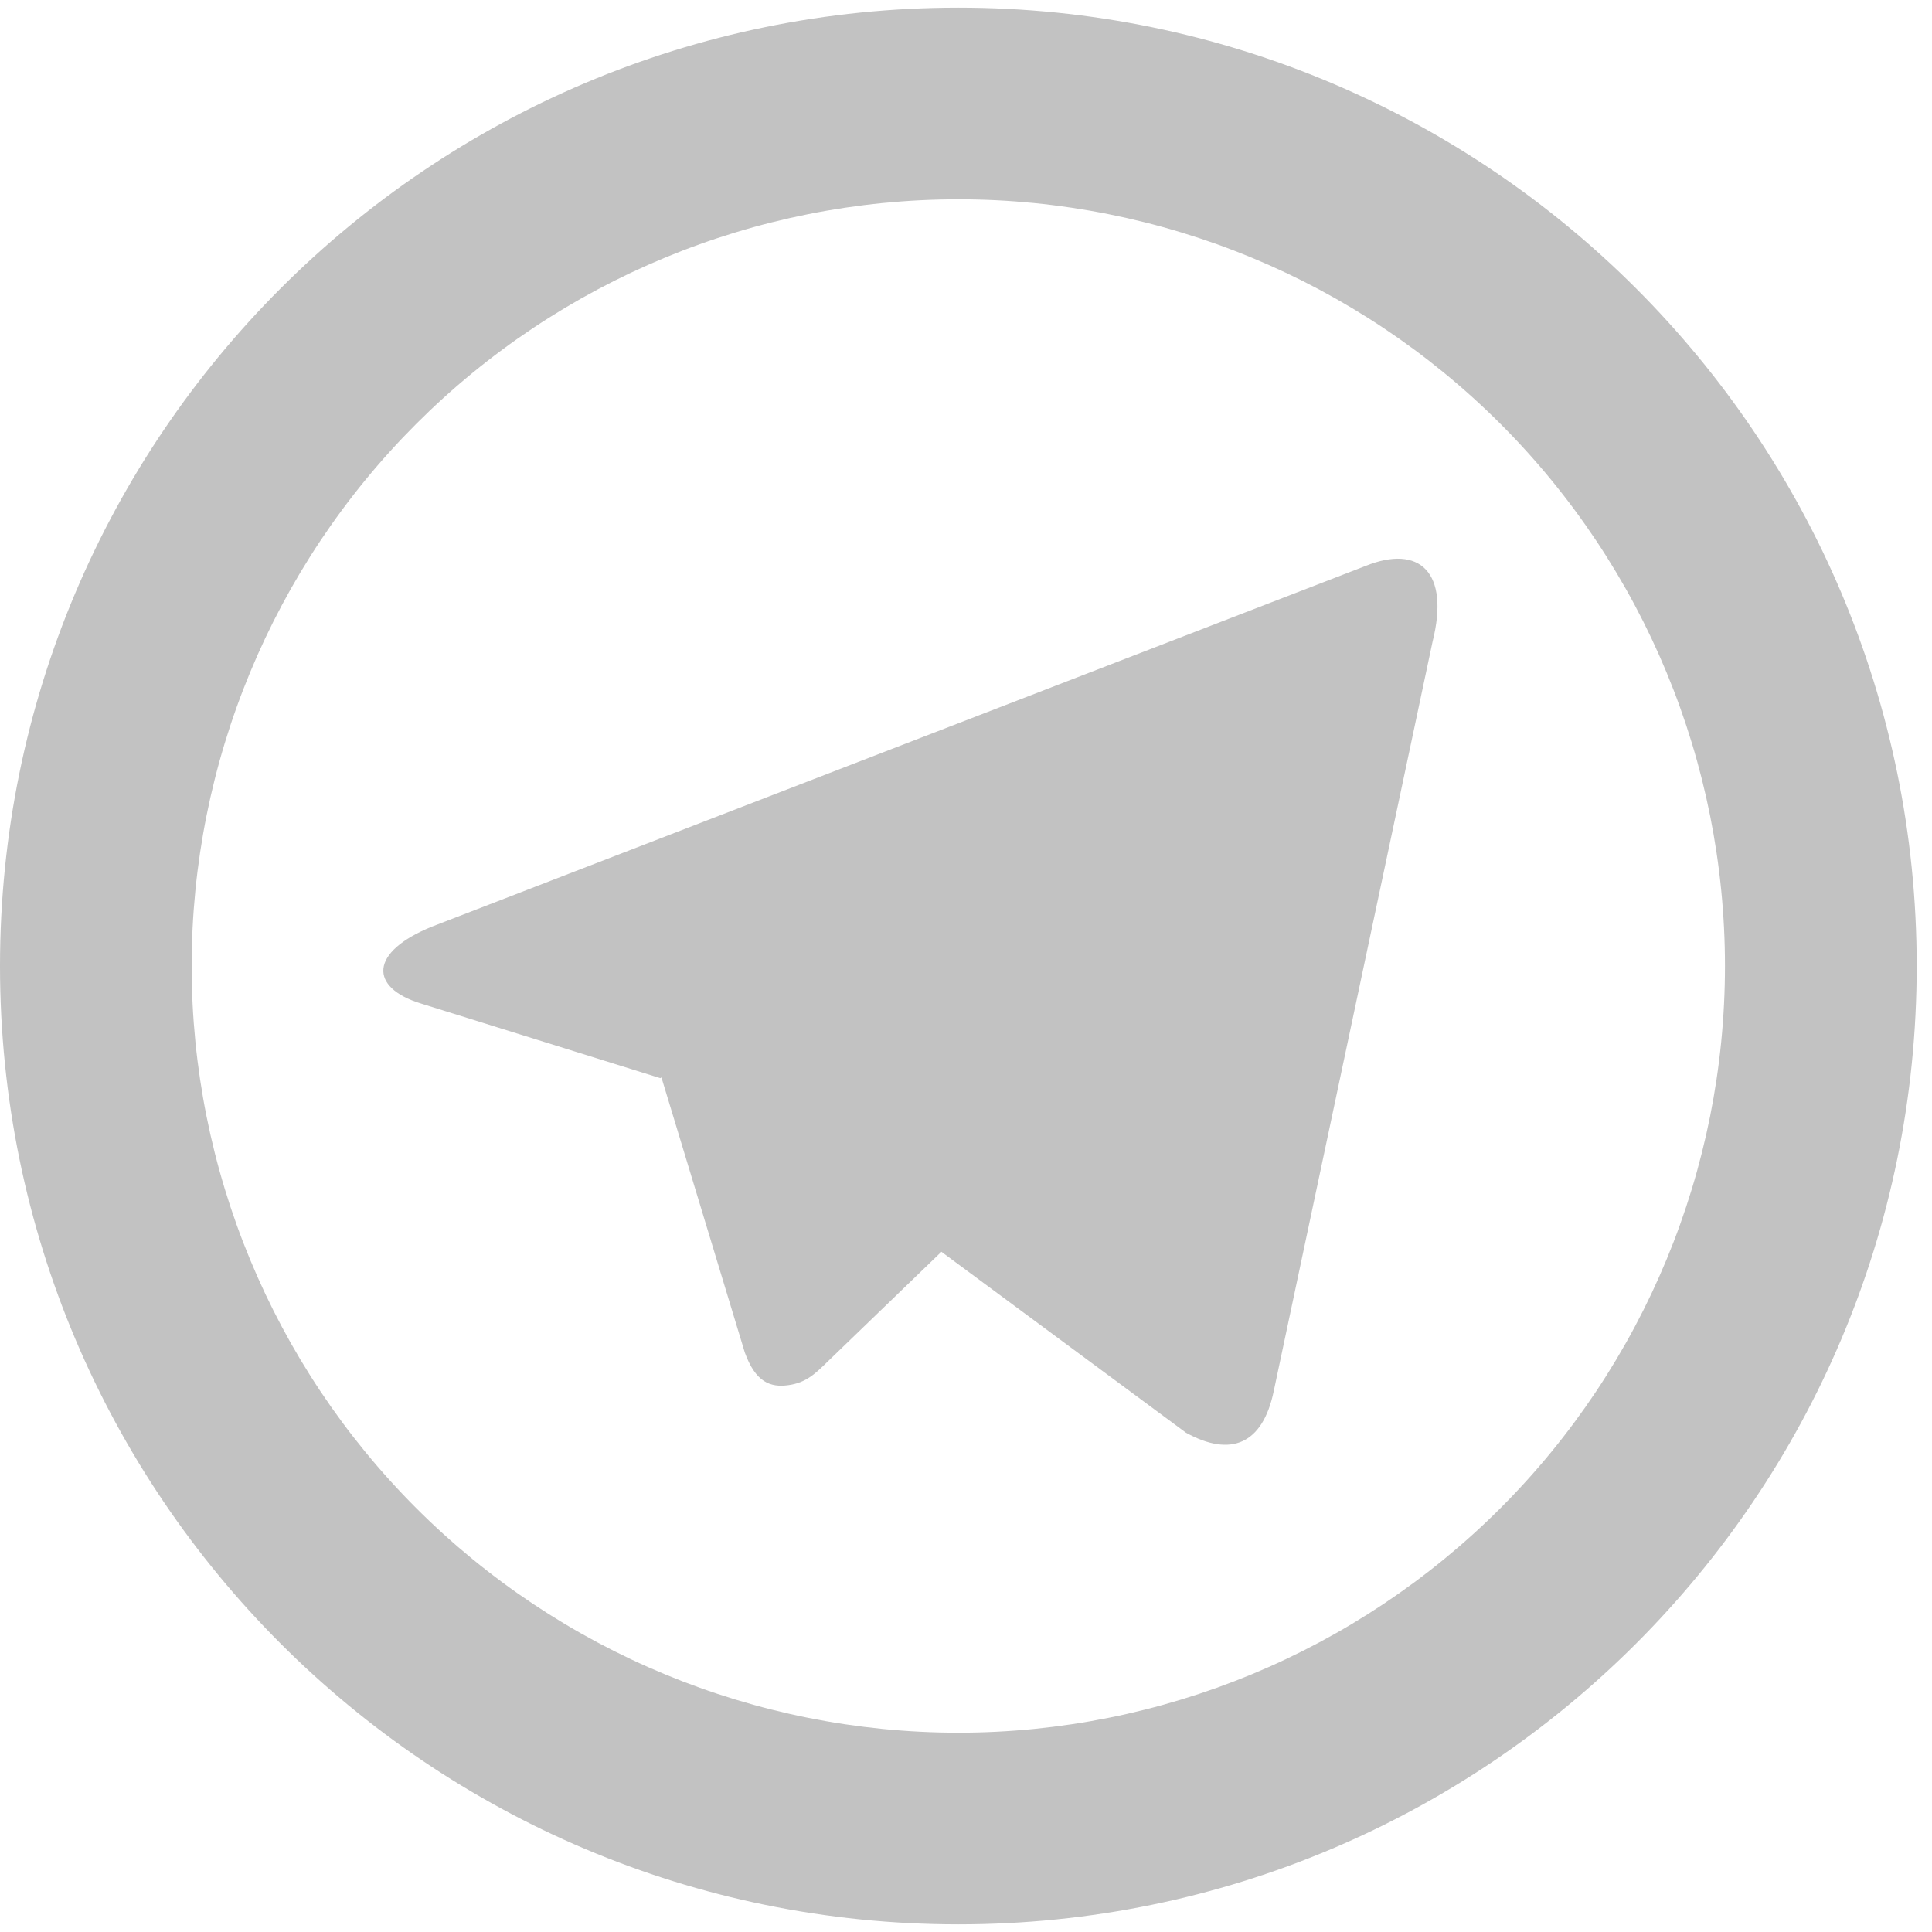 <?xml version="1.0" encoding="UTF-8"?> <svg xmlns="http://www.w3.org/2000/svg" width="25" height="25" viewBox="0 0 25 25" fill="none"> <path d="M12.401 22.421C15.032 22.421 17.555 21.375 19.416 19.515C21.276 17.654 22.321 15.131 22.321 12.5C22.321 9.869 21.276 7.345 19.416 5.485C17.555 3.624 15.032 2.579 12.401 2.579C9.77 2.579 7.246 3.624 5.386 5.485C3.525 7.345 2.48 9.869 2.48 12.5C2.48 15.131 3.525 17.654 5.386 19.515C7.246 21.375 9.77 22.421 12.401 22.421ZM12.401 24.901C5.552 24.901 0 19.349 0 12.5C0 5.651 5.552 0.099 12.401 0.099C19.25 0.099 24.802 5.651 24.802 12.5C24.802 19.349 19.25 24.901 12.401 24.901ZM8.544 13.951L5.446 12.985C4.777 12.78 4.773 12.319 5.596 11.988L17.666 7.325C18.367 7.04 18.764 7.401 18.537 8.305L16.482 18.002C16.338 18.693 15.923 18.858 15.346 18.539L12.182 16.198L10.708 17.621C10.557 17.768 10.434 17.893 10.201 17.924C9.969 17.956 9.778 17.887 9.638 17.502L8.559 13.942L8.544 13.952V13.951Z" fill="#C2C2C2"></path> </svg> 